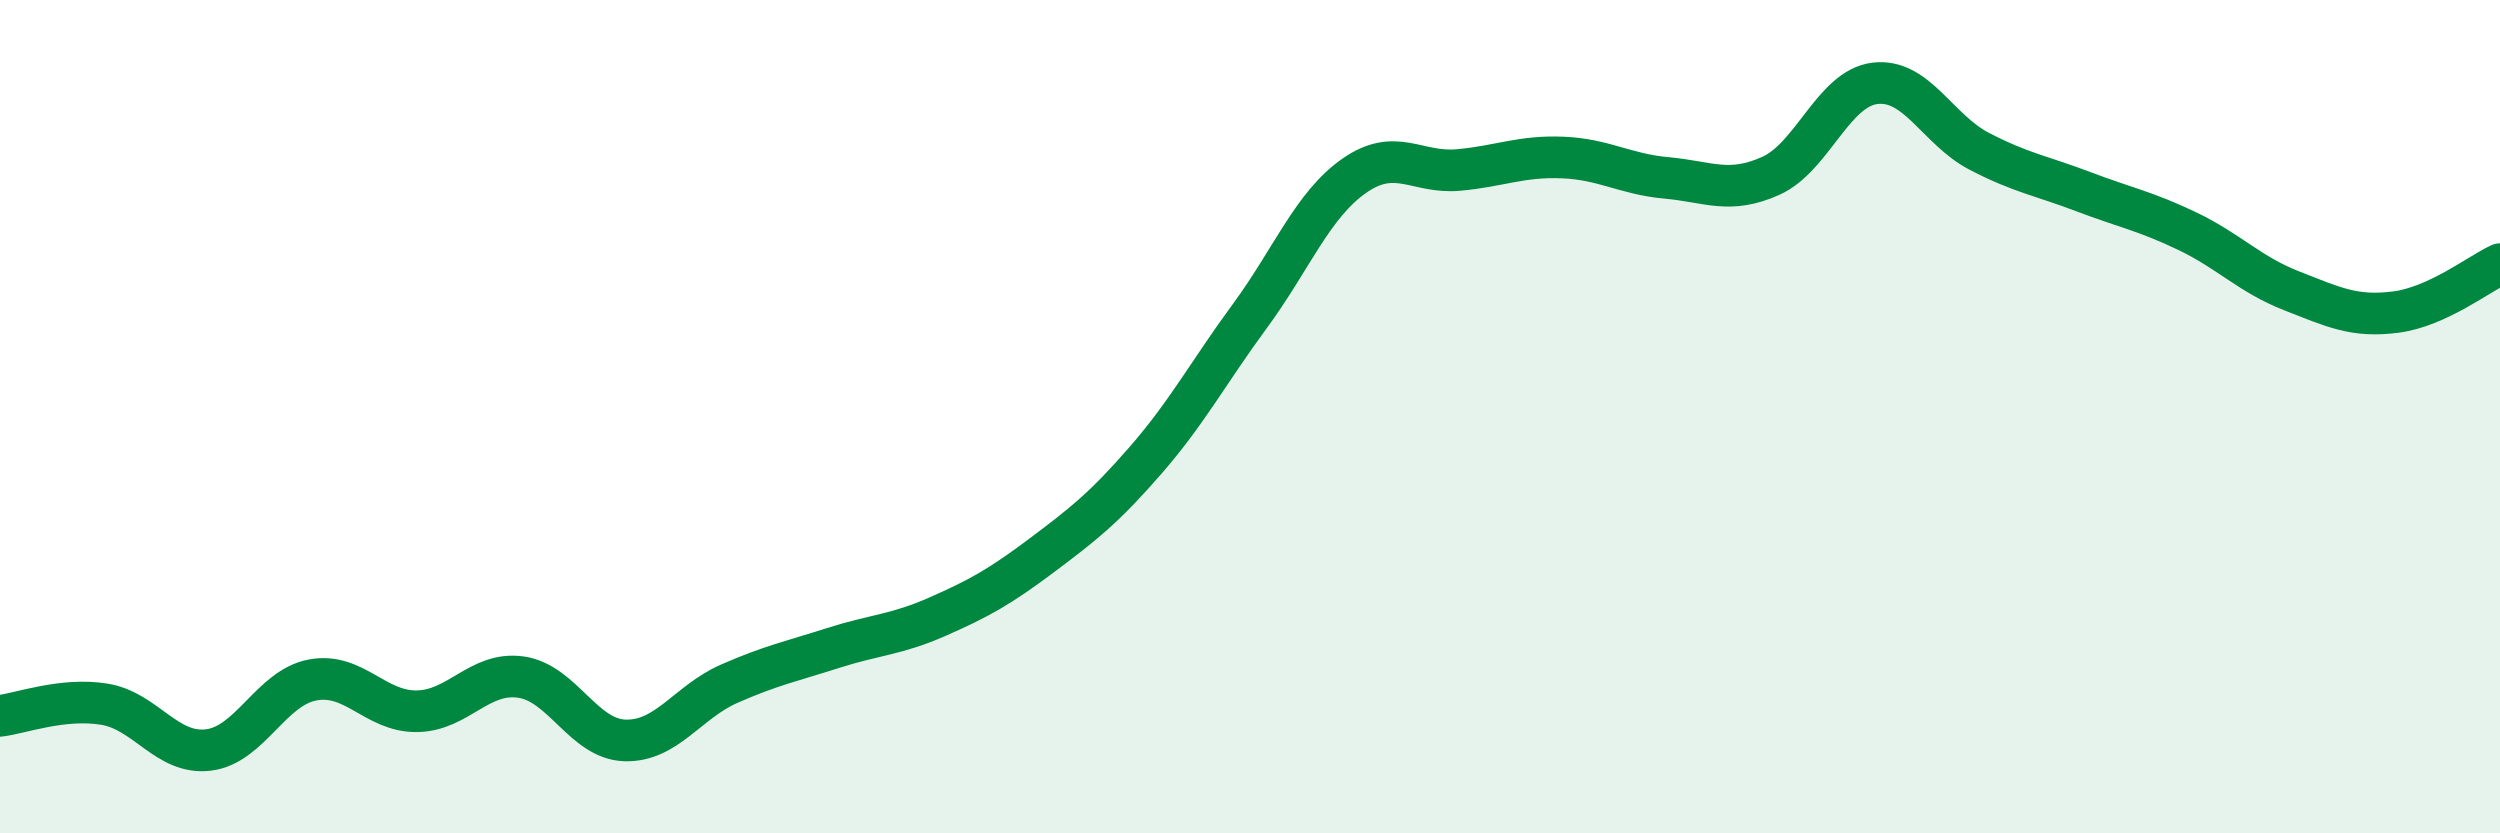 
    <svg width="60" height="20" viewBox="0 0 60 20" xmlns="http://www.w3.org/2000/svg">
      <path
        d="M 0,17.18 C 0.5,17.12 1.5,16.74 2.5,16.9 C 3.5,17.06 4,18.12 5,18 C 6,17.88 6.5,16.51 7.5,16.32 C 8.5,16.13 9,17.08 10,17.07 C 11,17.06 11.5,16.11 12.5,16.25 C 13.5,16.39 14,17.74 15,17.77 C 16,17.8 16.5,16.85 17.5,16.41 C 18.5,15.97 19,15.87 20,15.55 C 21,15.23 21.5,15.24 22.5,14.8 C 23.5,14.36 24,14.08 25,13.33 C 26,12.58 26.5,12.19 27.5,11.04 C 28.5,9.89 29,8.94 30,7.58 C 31,6.22 31.5,4.92 32.5,4.22 C 33.5,3.52 34,4.17 35,4.08 C 36,3.99 36.5,3.74 37.5,3.78 C 38.5,3.82 39,4.18 40,4.27 C 41,4.36 41.5,4.67 42.5,4.22 C 43.5,3.77 44,2.12 45,2 C 46,1.88 46.5,3.11 47.5,3.63 C 48.5,4.15 49,4.22 50,4.6 C 51,4.98 51.5,5.07 52.5,5.55 C 53.5,6.03 54,6.59 55,6.98 C 56,7.37 56.5,7.62 57.5,7.49 C 58.5,7.36 59.5,6.57 60,6.34L60 20L0 20Z"
        fill="#008740"
        opacity="0.1"
        stroke-linecap="round"
        stroke-linejoin="round"
      />
      <path
        d="M 0,17.18 C 0.5,17.12 1.5,16.74 2.5,16.9 C 3.5,17.06 4,18.12 5,18 C 6,17.88 6.5,16.51 7.5,16.32 C 8.5,16.13 9,17.08 10,17.07 C 11,17.06 11.5,16.11 12.5,16.25 C 13.5,16.39 14,17.74 15,17.77 C 16,17.8 16.5,16.85 17.5,16.41 C 18.5,15.97 19,15.87 20,15.55 C 21,15.23 21.5,15.24 22.5,14.8 C 23.5,14.36 24,14.08 25,13.33 C 26,12.58 26.5,12.19 27.5,11.04 C 28.5,9.89 29,8.94 30,7.58 C 31,6.22 31.5,4.92 32.5,4.22 C 33.5,3.52 34,4.17 35,4.08 C 36,3.99 36.5,3.74 37.5,3.78 C 38.5,3.82 39,4.18 40,4.27 C 41,4.36 41.5,4.67 42.5,4.22 C 43.5,3.77 44,2.12 45,2 C 46,1.88 46.5,3.11 47.5,3.63 C 48.5,4.15 49,4.22 50,4.6 C 51,4.98 51.5,5.07 52.5,5.55 C 53.5,6.03 54,6.59 55,6.98 C 56,7.37 56.5,7.62 57.5,7.49 C 58.5,7.36 59.5,6.57 60,6.34"
        stroke="#008740"
        stroke-width="1"
        fill="none"
        stroke-linecap="round"
        stroke-linejoin="round"
      />
    </svg>
  